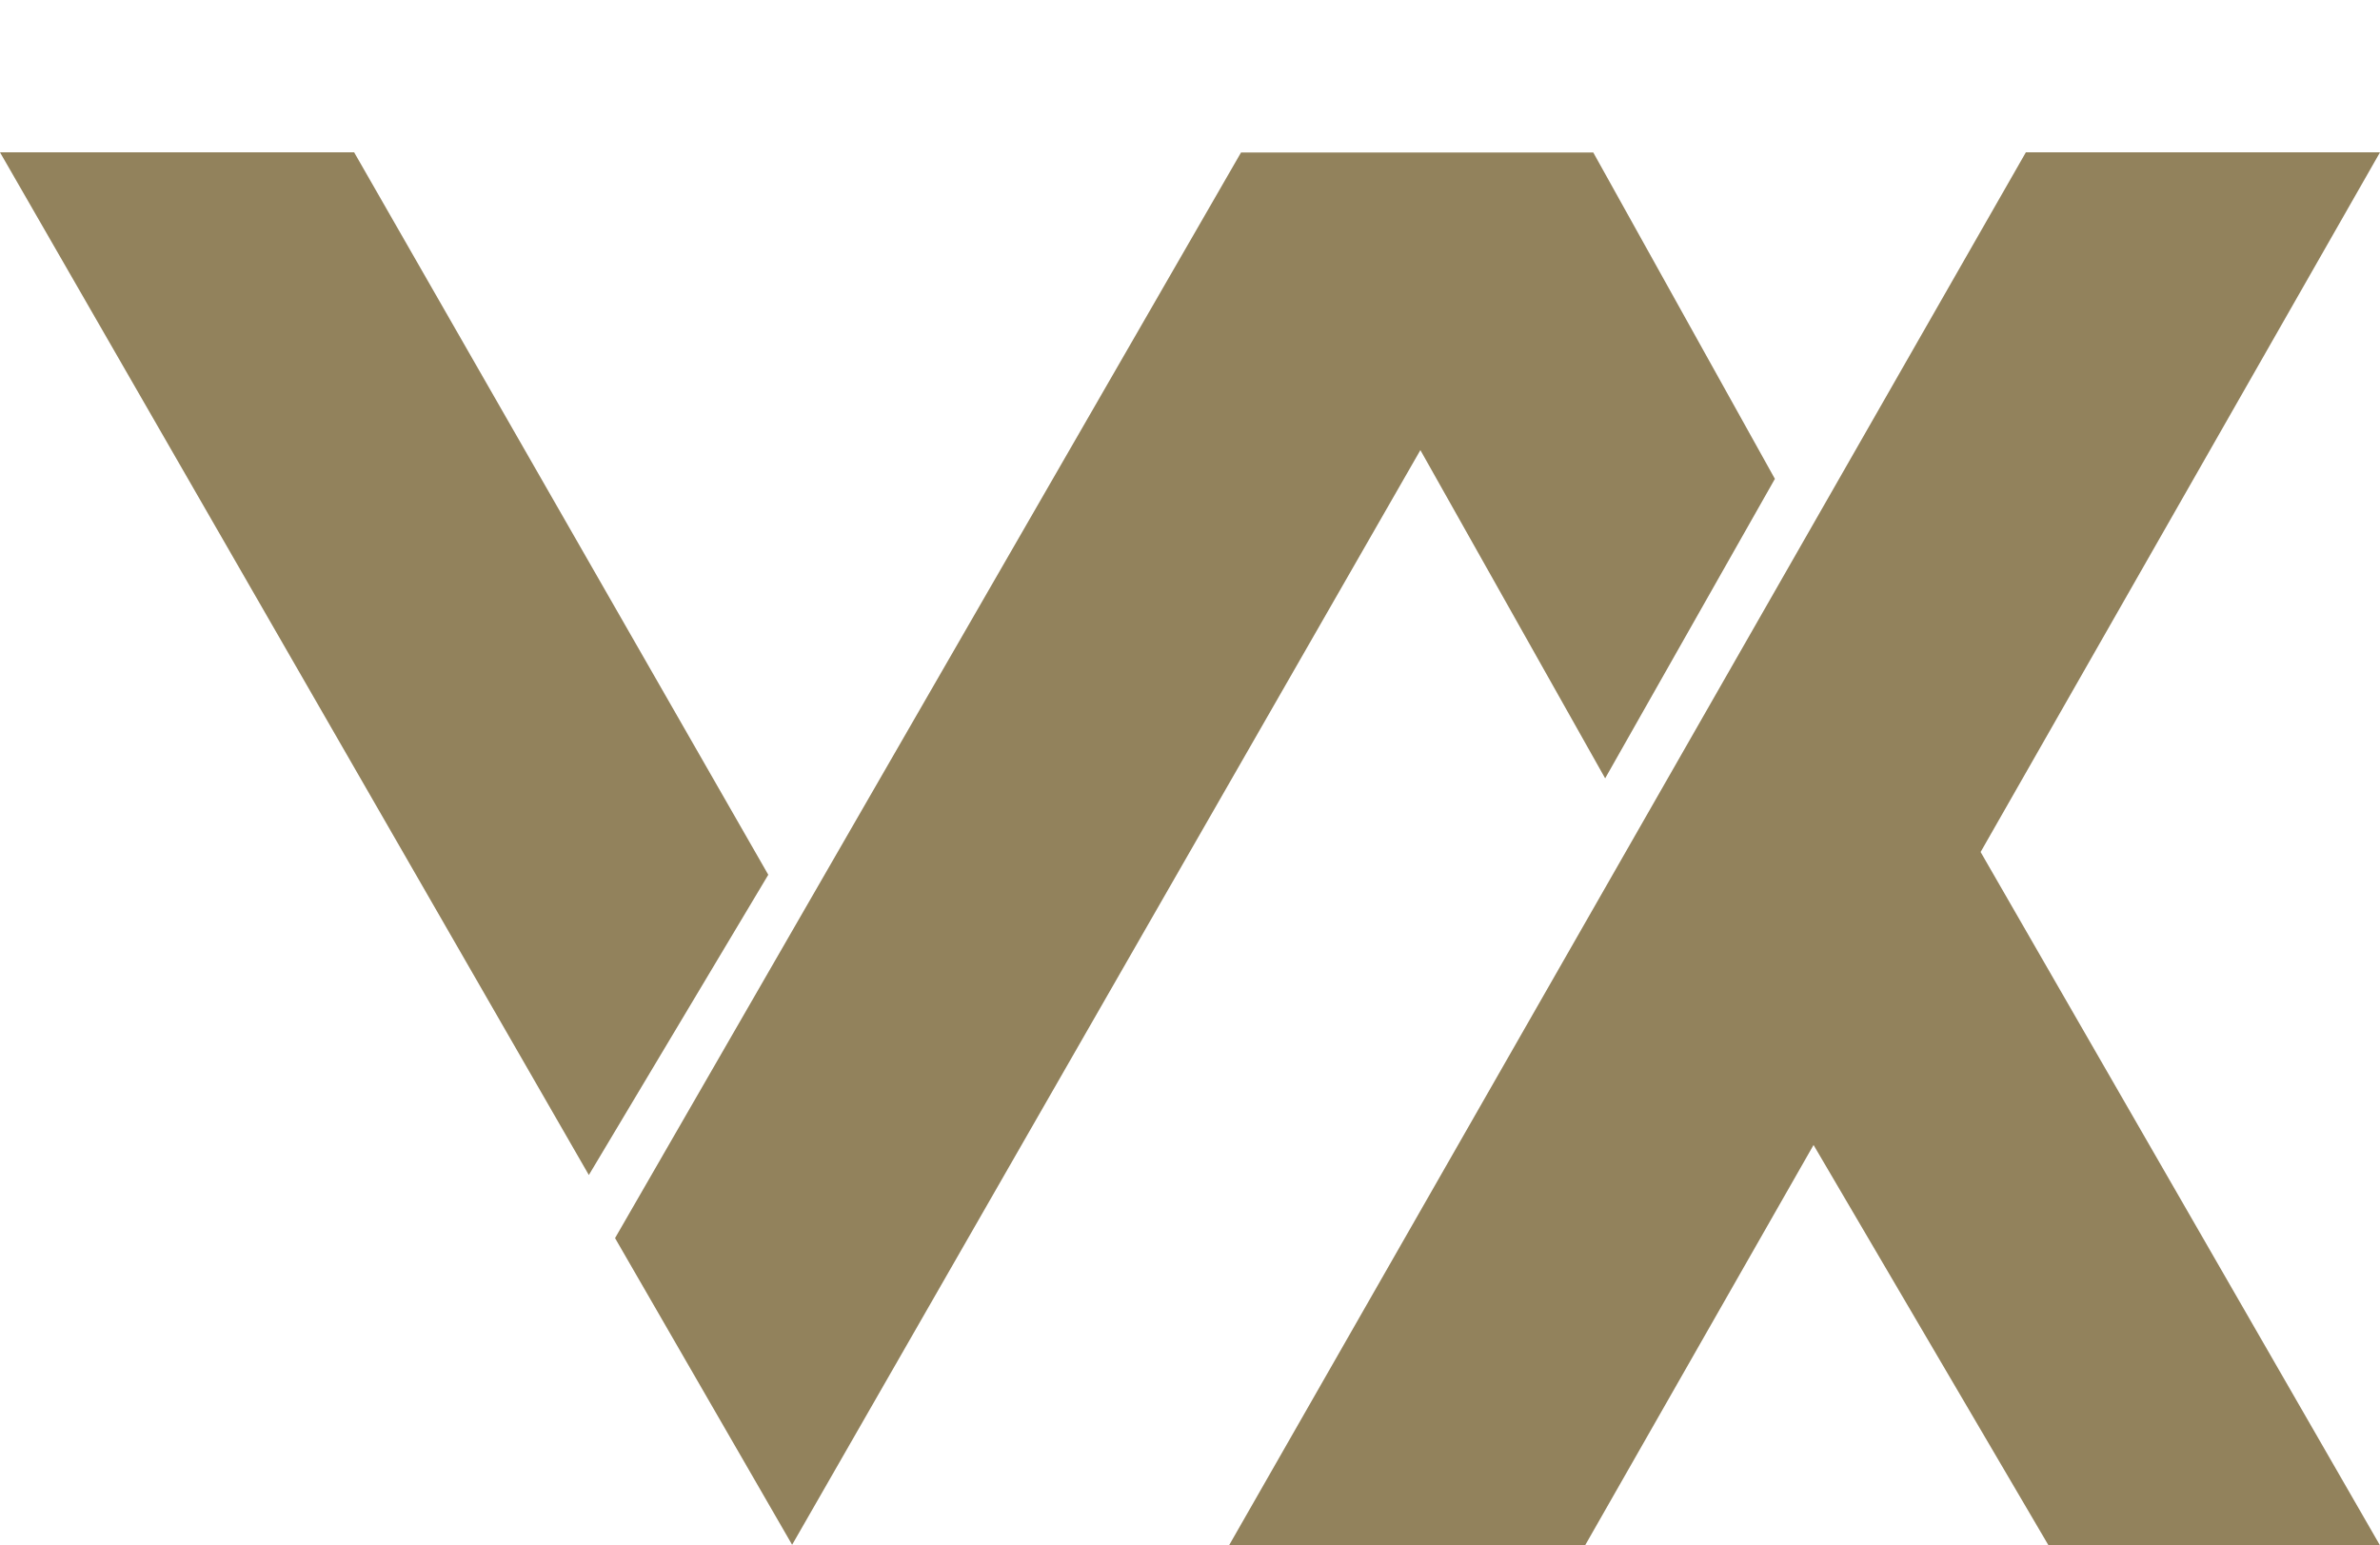 <svg xmlns="http://www.w3.org/2000/svg" id="Groupe_16242" data-name="Groupe 16242" width="80.646" height="52.367" viewBox="0 0 80.646 52.367"><path id="Trac&#xE9;_31756" data-name="Trac&#xE9; 31756" d="M0,0H12L26.033,24.481l-6.08,10.175Z" transform="translate(0 5.162)" fill="#92825c"></path><path id="Trac&#xE9;_31758" data-name="Trac&#xE9; 31758" d="M28.543,0h-12l-27,47.205H1.608L9.349,33.638l7.962,13.568H28.543L15.01,23.71Z" transform="translate(52.103 5.162)" fill="#92825c"></path><path id="Trac&#xE9;_31757" data-name="Trac&#xE9; 31757" d="M0,0H12L33.254,36.764,27.287,47.1l-12.656-.2L8.718,36.845l12.763.139Z" transform="translate(26.841 52.348) rotate(-120)" fill="#92825c"></path></svg>